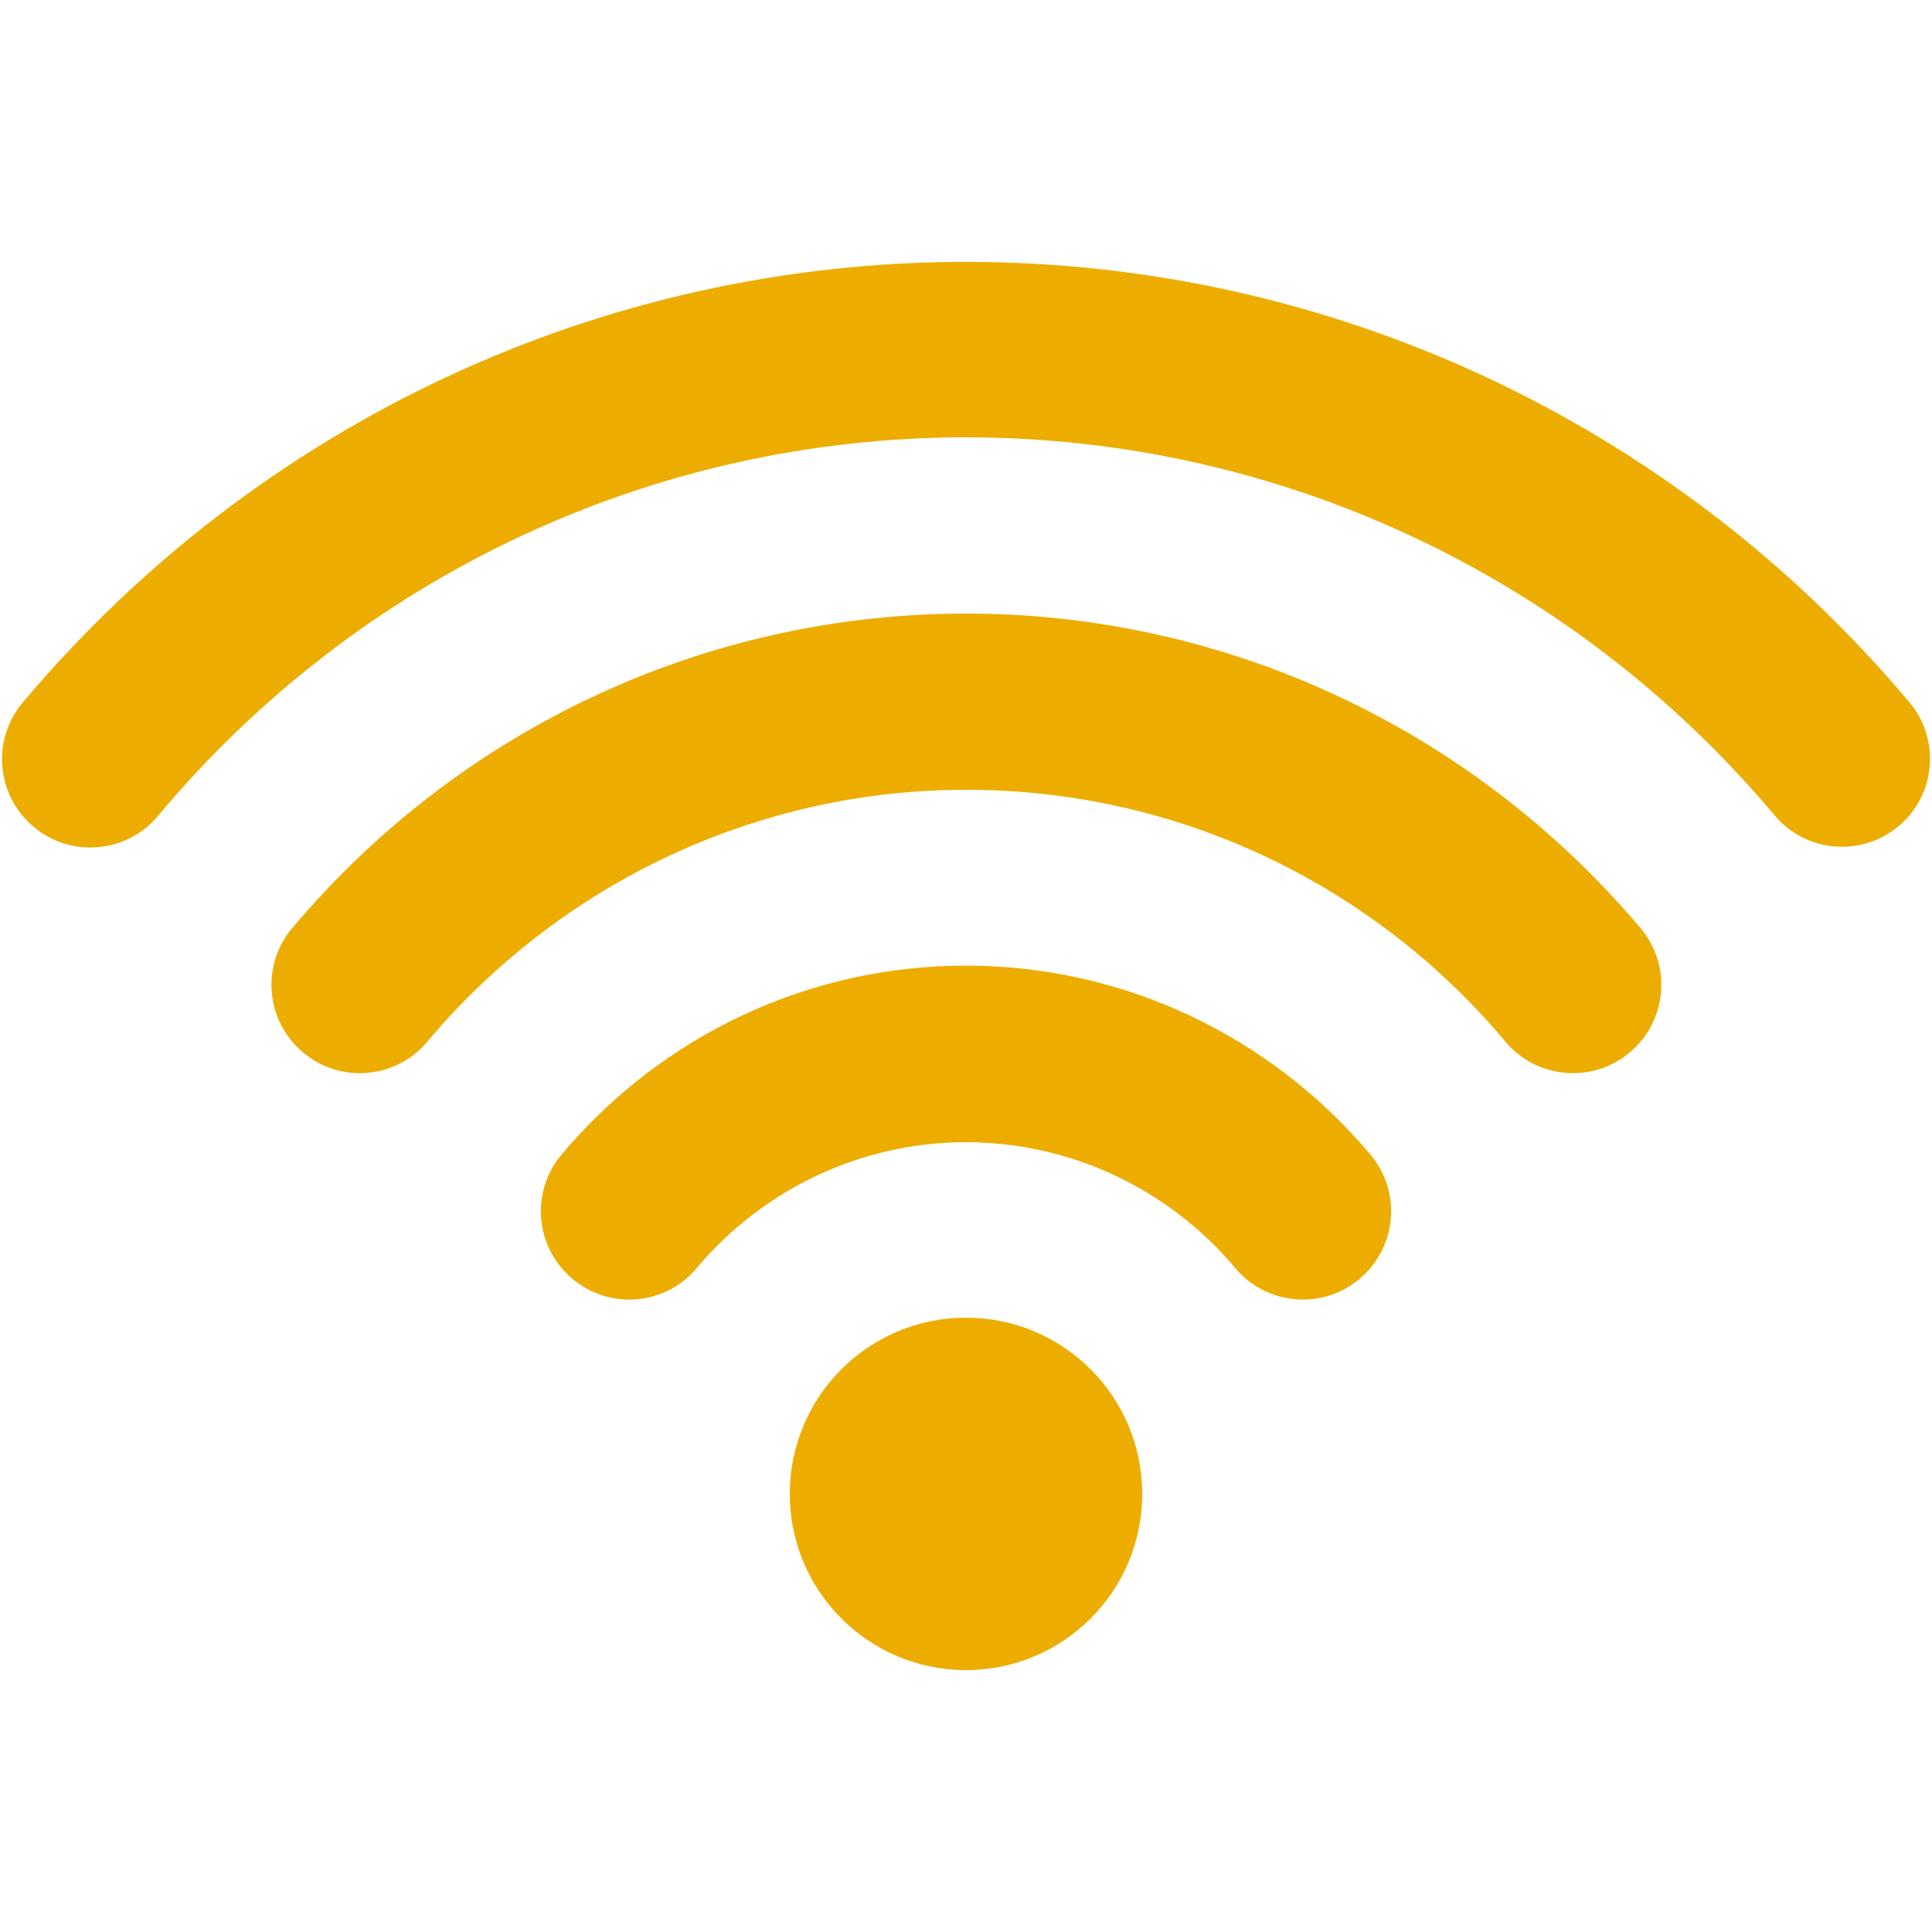 <?xml version="1.0" encoding="utf-8"?>
<!-- Generator: Adobe Illustrator 19.1.0, SVG Export Plug-In . SVG Version: 6.00 Build 0)  -->
<svg version="1.1" id="Capa_1" xmlns="http://www.w3.org/2000/svg" xmlns:xlink="http://www.w3.org/1999/xlink" x="0px" y="0px"
	 viewBox="-255 129 512 512" style="enable-background:new -255 129 512 512;" xml:space="preserve">
<style type="text/css">
	.st0{fill:#EDAD00;}
</style>
<g>
	<g id="Wi-Fi">
		<g>
			<path class="st0" d="M1,478.2c-25.8,0-46.7,20.9-46.7,46.7c0,25.8,20.9,46.7,46.7,46.7s46.7-20.9,46.7-46.7
				C47.7,499.1,26.8,478.2,1,478.2z M251,315.1C188.6,240.9,97.5,198.4,1,198.4s-187.6,42.6-250,116.8c-8.3,9.9-7,24.6,2.9,32.9
				c4.4,3.7,9.7,5.5,15,5.5c6.7,0,13.3-2.8,17.9-8.3C-159.8,281.4-81.7,244.9,1,244.9s160.8,36.5,214.3,100.2
				c4.6,5.5,11.2,8.3,17.9,8.3c5.3,0,10.6-1.8,15-5.5C258,339.7,259.3,324.9,251,315.1z M1,291.6c-68.9,0-134,30.4-178.6,83.4
				c-8.3,9.9-7,24.6,2.9,32.9c4.4,3.7,9.7,5.5,15,5.5c6.7,0,13.3-2.8,17.9-8.3c35.7-42.4,87.7-66.8,142.9-66.8
				s107.2,24.3,142.9,66.8c4.6,5.5,11.2,8.3,17.9,8.3c5.3,0,10.6-1.8,15-5.5c9.9-8.3,11.2-23,2.9-32.9C135,322,69.9,291.6,1,291.6z
				 M1,384.9c-41.4,0-80.4,18.2-107.2,50.1c-8.3,9.9-7,24.6,2.9,32.9c4.4,3.7,9.7,5.5,15,5.5c6.7,0,13.3-2.8,17.9-8.3
				c17.8-21.2,43.9-33.4,71.4-33.4s53.6,12.2,71.4,33.4c4.6,5.5,11.2,8.3,17.9,8.3c5.3,0,10.6-1.8,15-5.5c9.9-8.3,11.2-23,2.9-32.9
				C81.4,403.2,42.4,384.9,1,384.9z"/>
		</g>
	</g>
</g>
</svg>
